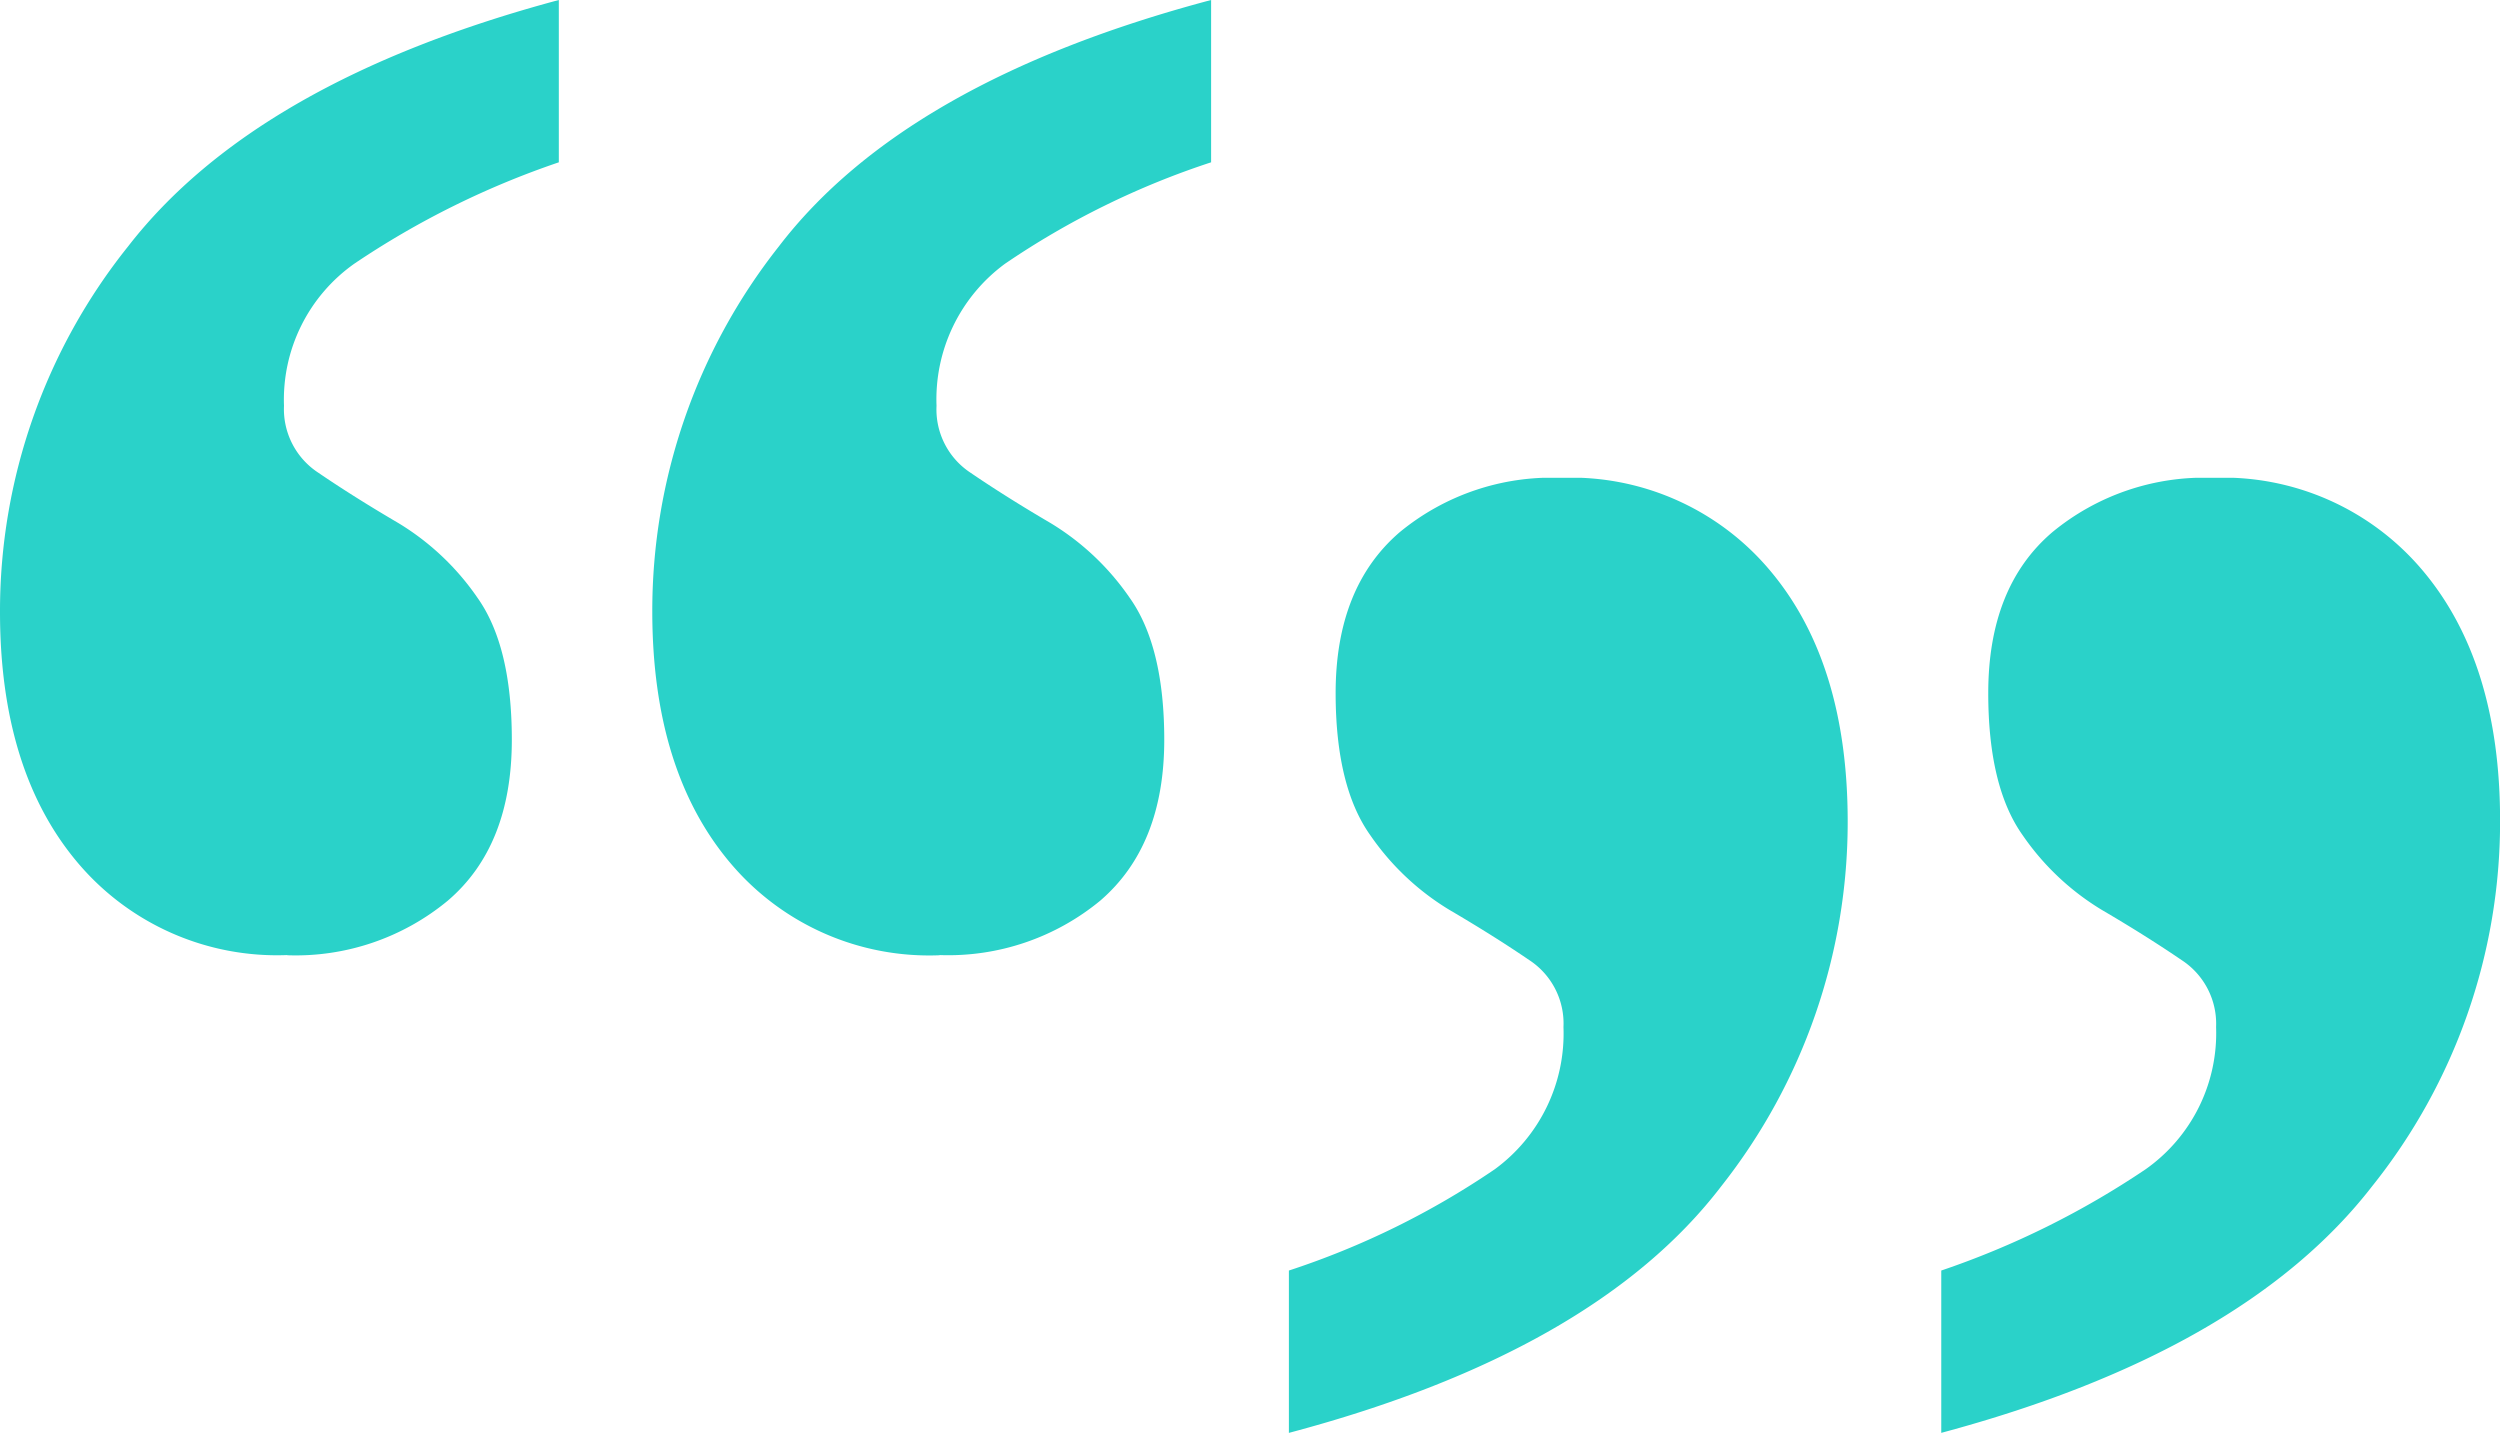 <svg xmlns="http://www.w3.org/2000/svg" xmlns:xlink="http://www.w3.org/1999/xlink" width="120.012" height="68.783" viewBox="0 0 120.012 68.783"><defs><clipPath id="a"><rect width="58.139" height="45.848" fill="#2ad2c9"></rect></clipPath></defs><g transform="translate(-630 -1046)" style="isolation:isolate"><g transform="translate(630 1046)"><g transform="translate(0 0)" clip-path="url(#a)"><path d="M13.791,45.848A12.519,12.519,0,0,1,3.743,41.429Q0,37.01,0,29.369A28.007,28.007,0,0,1,6.146,11.833Q12.291,3.9,26.826,0V7.792a41.249,41.249,0,0,0-9.815,4.865,7.991,7.991,0,0,0-3.378,6.822A3.645,3.645,0,0,0,15.292,22.7c1.1.75,2.365,1.549,3.816,2.4a12.365,12.365,0,0,1,3.816,3.6q1.647,2.322,1.646,6.816,0,5.095-3.072,7.719a11.458,11.458,0,0,1-7.707,2.622m31.313,0a12.48,12.48,0,0,1-10.036-4.419Q31.32,37.01,31.313,29.369a28.215,28.215,0,0,1,6.073-17.536Q43.458,3.9,58.139,0V7.792a39.258,39.258,0,0,0-9.888,4.865,8.07,8.07,0,0,0-3.293,6.822A3.635,3.635,0,0,0,46.6,22.7c1.1.75,2.365,1.549,3.816,2.4a12.377,12.377,0,0,1,3.816,3.6c1.1,1.548,1.658,3.823,1.658,6.816,0,3.4-1.036,5.968-3.072,7.719A11.468,11.468,0,0,1,45.1,45.848" transform="translate(0 0)" fill="#2ad2c9"></path></g></g><g transform="translate(691.873 1068.936)"><g transform="translate(0 0)" clip-path="url(#a)"><path d="M44.348,0A12.519,12.519,0,0,1,54.4,4.418q3.748,4.419,3.743,12.059a28.007,28.007,0,0,1-6.146,17.536q-6.146,7.937-20.68,11.834V38.055a41.249,41.249,0,0,0,9.815-4.865,7.991,7.991,0,0,0,3.378-6.822,3.645,3.645,0,0,0-1.659-3.219c-1.1-.75-2.365-1.549-3.816-2.4a12.365,12.365,0,0,1-3.816-3.6q-1.647-2.322-1.646-6.816,0-5.095,3.072-7.719A11.458,11.458,0,0,1,44.348,0M13.034,0A12.48,12.48,0,0,1,23.07,4.418q3.748,4.419,3.755,12.059a28.215,28.215,0,0,1-6.073,17.536Q14.681,41.951,0,45.848V38.055A39.258,39.258,0,0,0,9.888,33.19a8.07,8.07,0,0,0,3.293-6.822,3.635,3.635,0,0,0-1.647-3.219c-1.1-.75-2.365-1.549-3.816-2.4a12.377,12.377,0,0,1-3.816-3.6c-1.1-1.548-1.658-3.823-1.658-6.816,0-3.4,1.036-5.968,3.072-7.719A11.468,11.468,0,0,1,13.034,0" transform="translate(0 0.001)" fill="#2ad2c9"></path></g></g></g></svg>